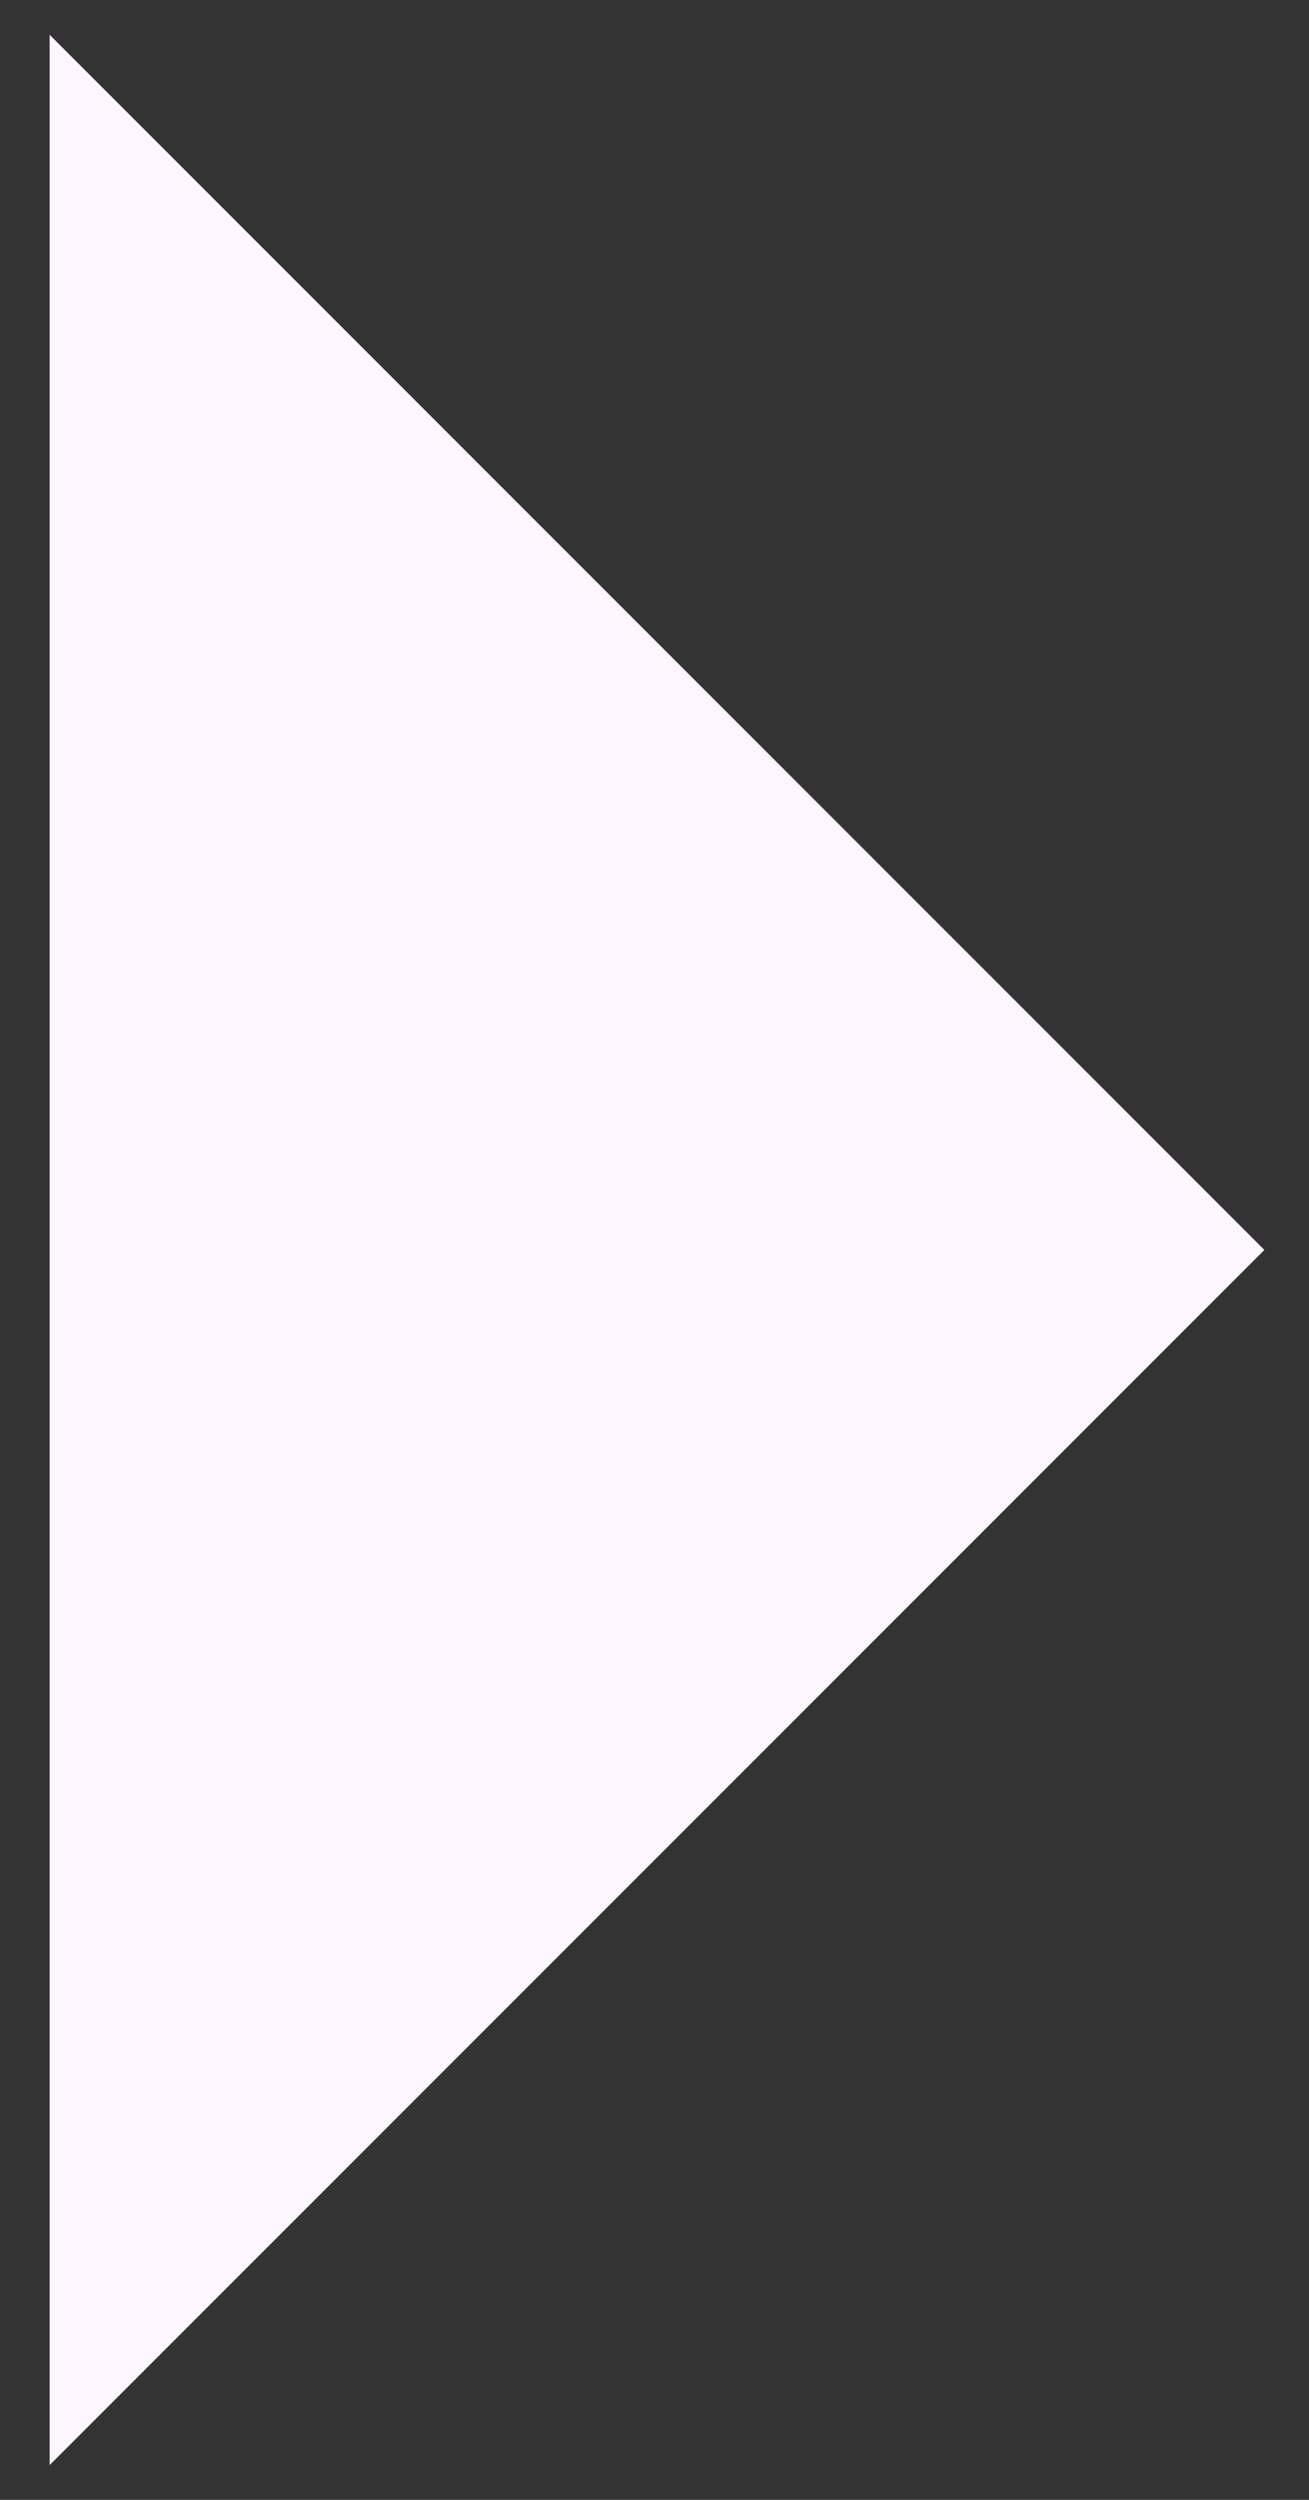 <svg width="11" height="21" viewBox="0 0 11 21" fill="none" xmlns="http://www.w3.org/2000/svg">
<rect x="0" y="0" width="11" height="21" fill="#333333" stroke="none"/>
<path d="M0.417 0.292L10.625 10.5L0.417 20.708L0.417 0.292Z" fill="#FEF7FF"/>
</svg>
